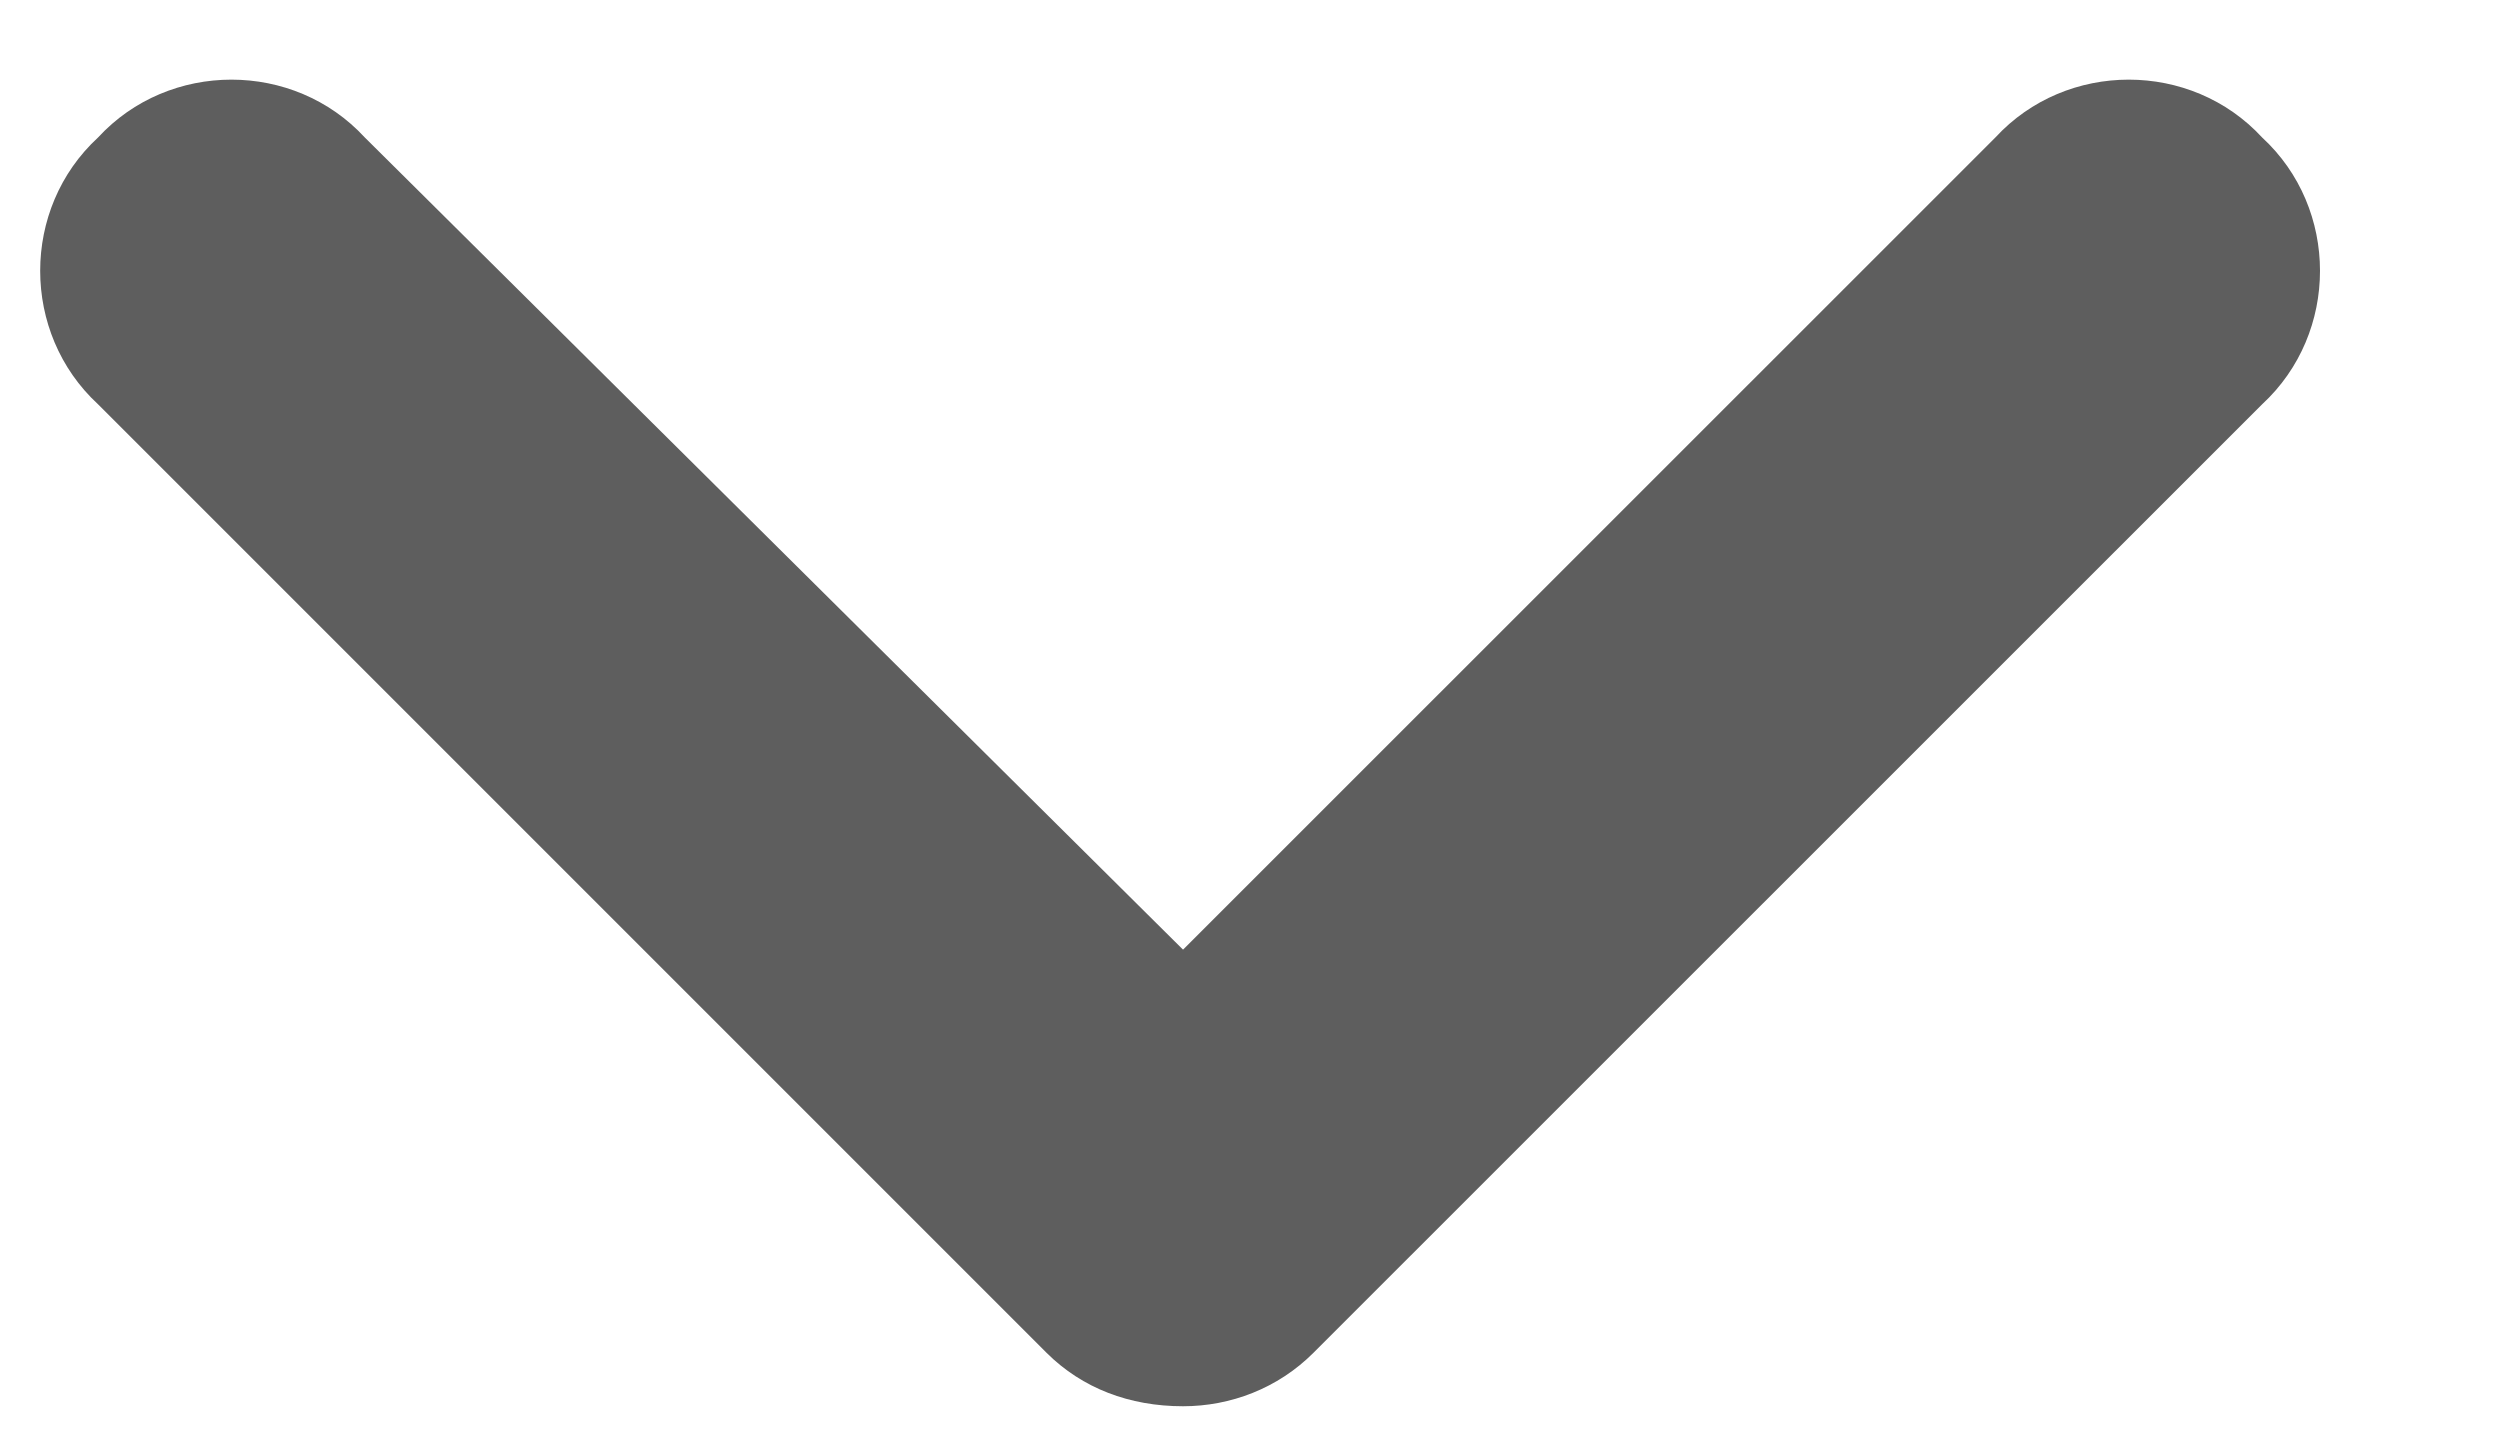 <svg width="14" height="8" viewBox="0 0 14 8" fill="none" xmlns="http://www.w3.org/2000/svg">
<path d="M6.625 7.875C6.326 7.875 6.061 7.775 5.861 7.576L0.549 2.264C0.117 1.865 0.117 1.168 0.549 0.77C0.947 0.338 1.645 0.338 2.043 0.77L6.625 5.318L11.174 0.77C11.572 0.338 12.27 0.338 12.668 0.77C13.1 1.168 13.1 1.865 12.668 2.264L7.355 7.576C7.156 7.775 6.891 7.875 6.625 7.875Z" fill="#5E5E5E"/>
</svg>
